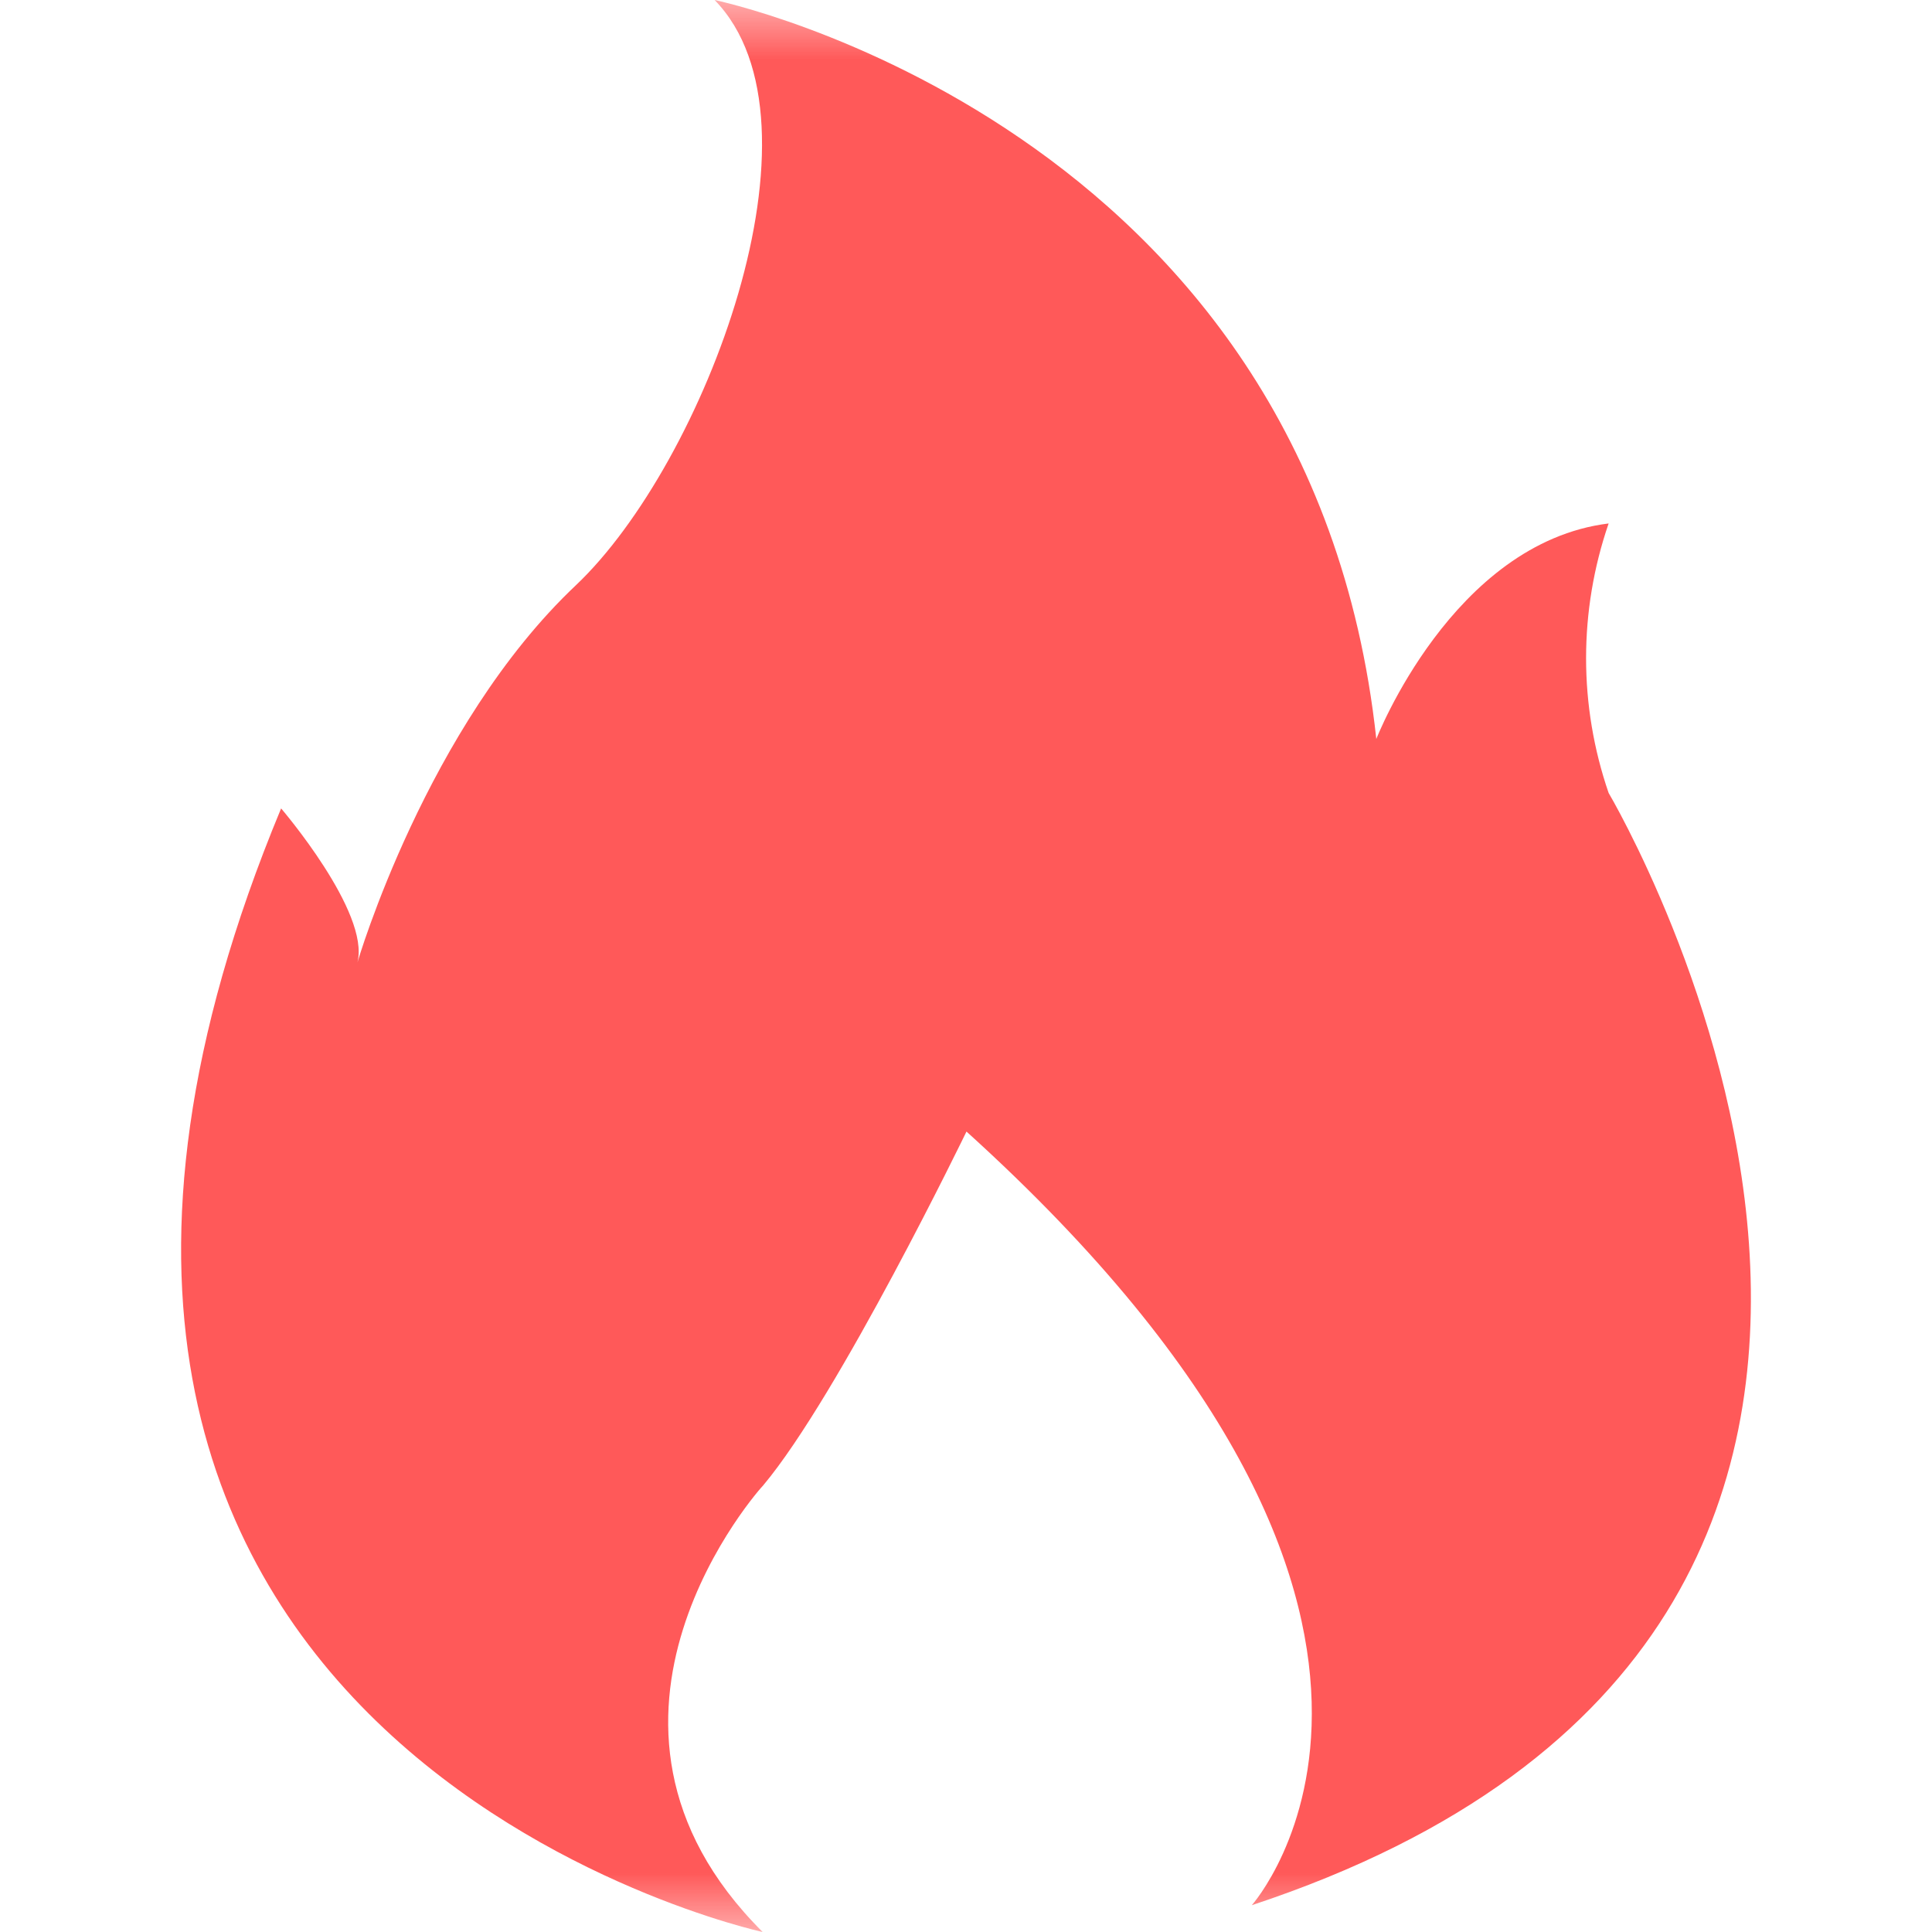 <?xml version="1.0" encoding="UTF-8"?>
<svg width="16px" height="16px" viewBox="0 0 16 16" version="1.1" xmlns="http://www.w3.org/2000/svg" xmlns:xlink="http://www.w3.org/1999/xlink">
    <title>hot-1</title>
    <defs>
        <rect id="path-1" x="0" y="0" width="16" height="16"></rect>
    </defs>
    <g id="页面-1" stroke="none" stroke-width="1" fill="none" fill-rule="evenodd">
        <g transform="translate(-1520, -807)">
            <g id="hot-1" transform="translate(1520, 807)">
                <mask id="mask-2" fill="white">
                    <use xlink:href="#path-1"></use>
                </mask>
                <g id="蒙版"></g>
                <g id="热门hot" mask="url(#mask-2)" fill="#FF5959" fill-rule="nonzero">
                    <g transform="translate(1.5, 0)" id="路径">
                        <path d="M4.816,16 C4.816,16 -2.392,14.44 0.828,6.695 C0.828,6.695 1.567,7.556 1.46,7.971 C1.46,7.971 2.032,6.015 3.269,4.847 C4.333,3.84 5.411,1.018 4.418,0 C4.418,0 9.347,1.018 9.898,6.12 C9.898,6.12 10.529,4.495 11.822,4.335 C11.573,5.059 11.573,5.843 11.822,6.567 C11.822,6.567 15.906,13.451 8.867,15.778 C8.867,15.778 10.976,13.418 6.504,9.371 C6.504,9.371 5.448,11.553 4.82,12.302 C4.816,12.302 3.055,14.247 4.816,16 Z"></path>
                    </g>
                </g>
            </g>
        </g>
    </g>
</svg>